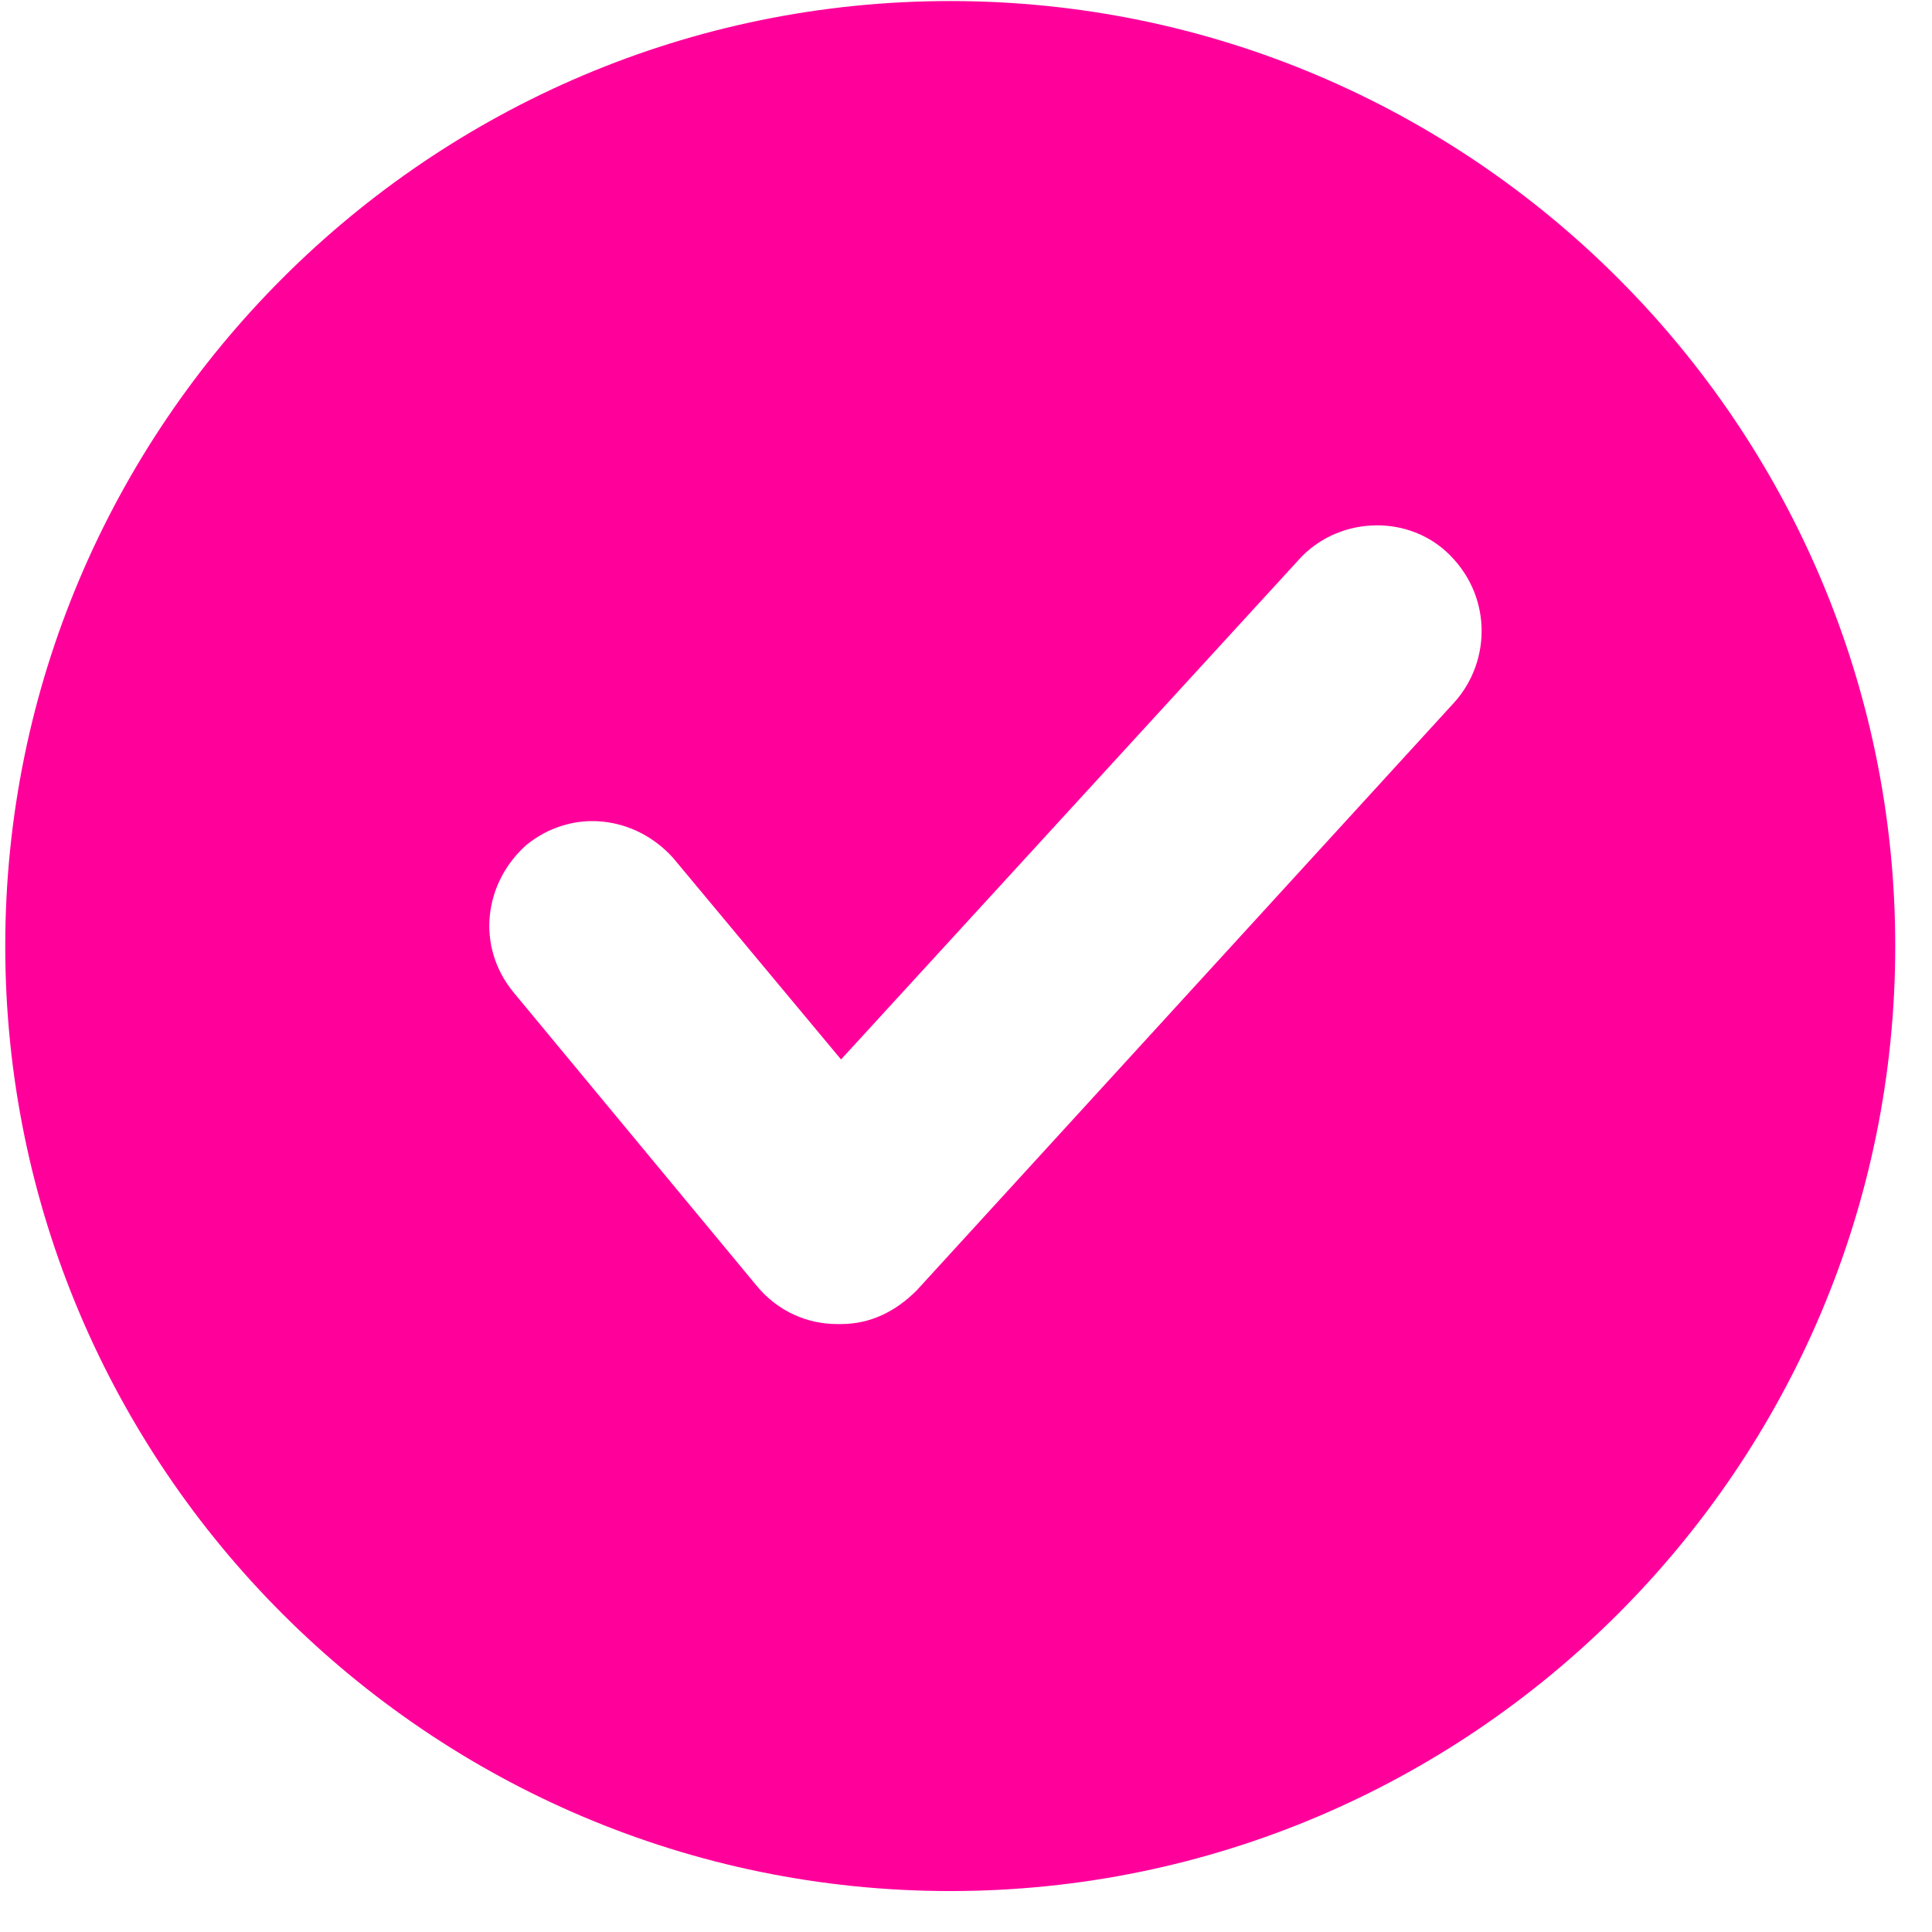 <?xml version="1.0" encoding="UTF-8"?>
<svg width="46px" height="46px" viewBox="0 0 46 46" version="1.1" xmlns="http://www.w3.org/2000/svg" xmlns:xlink="http://www.w3.org/1999/xlink">
    <title>check</title>
    <g id="Page-1" stroke="none" stroke-width="1" fill="none" fill-rule="evenodd">
        <g id="check" transform="translate(0.125, 0.025)" fill="#FF009B" fill-rule="nonzero">
            <path d="M22.5,0 C10.1,0 0,10.1 0,22.5 C0,34.9 10.1,45 22.5,45 C34.9,45 45,34.9 45,22.5 C45,10.1 34.9,0 22.5,0 Z M34.5,16.7 L21.7,30.7 C21.2,31.2 20.6,31.5 19.9,31.5 L19.8,31.5 C19.1,31.5 18.4,31.2 17.9,30.6 L12.1,23.6 C11.2,22.5 11.4,21 12.4,20.1 C13.5,19.2 15,19.4 15.9,20.4 L19.9,25.2 L30.8,13.3 C31.7,12.3 33.3,12.2 34.3,13.1 C35.4,14.1 35.4,15.7 34.5,16.7 Z" id="Shape"></path>
        </g>
    </g>
</svg>